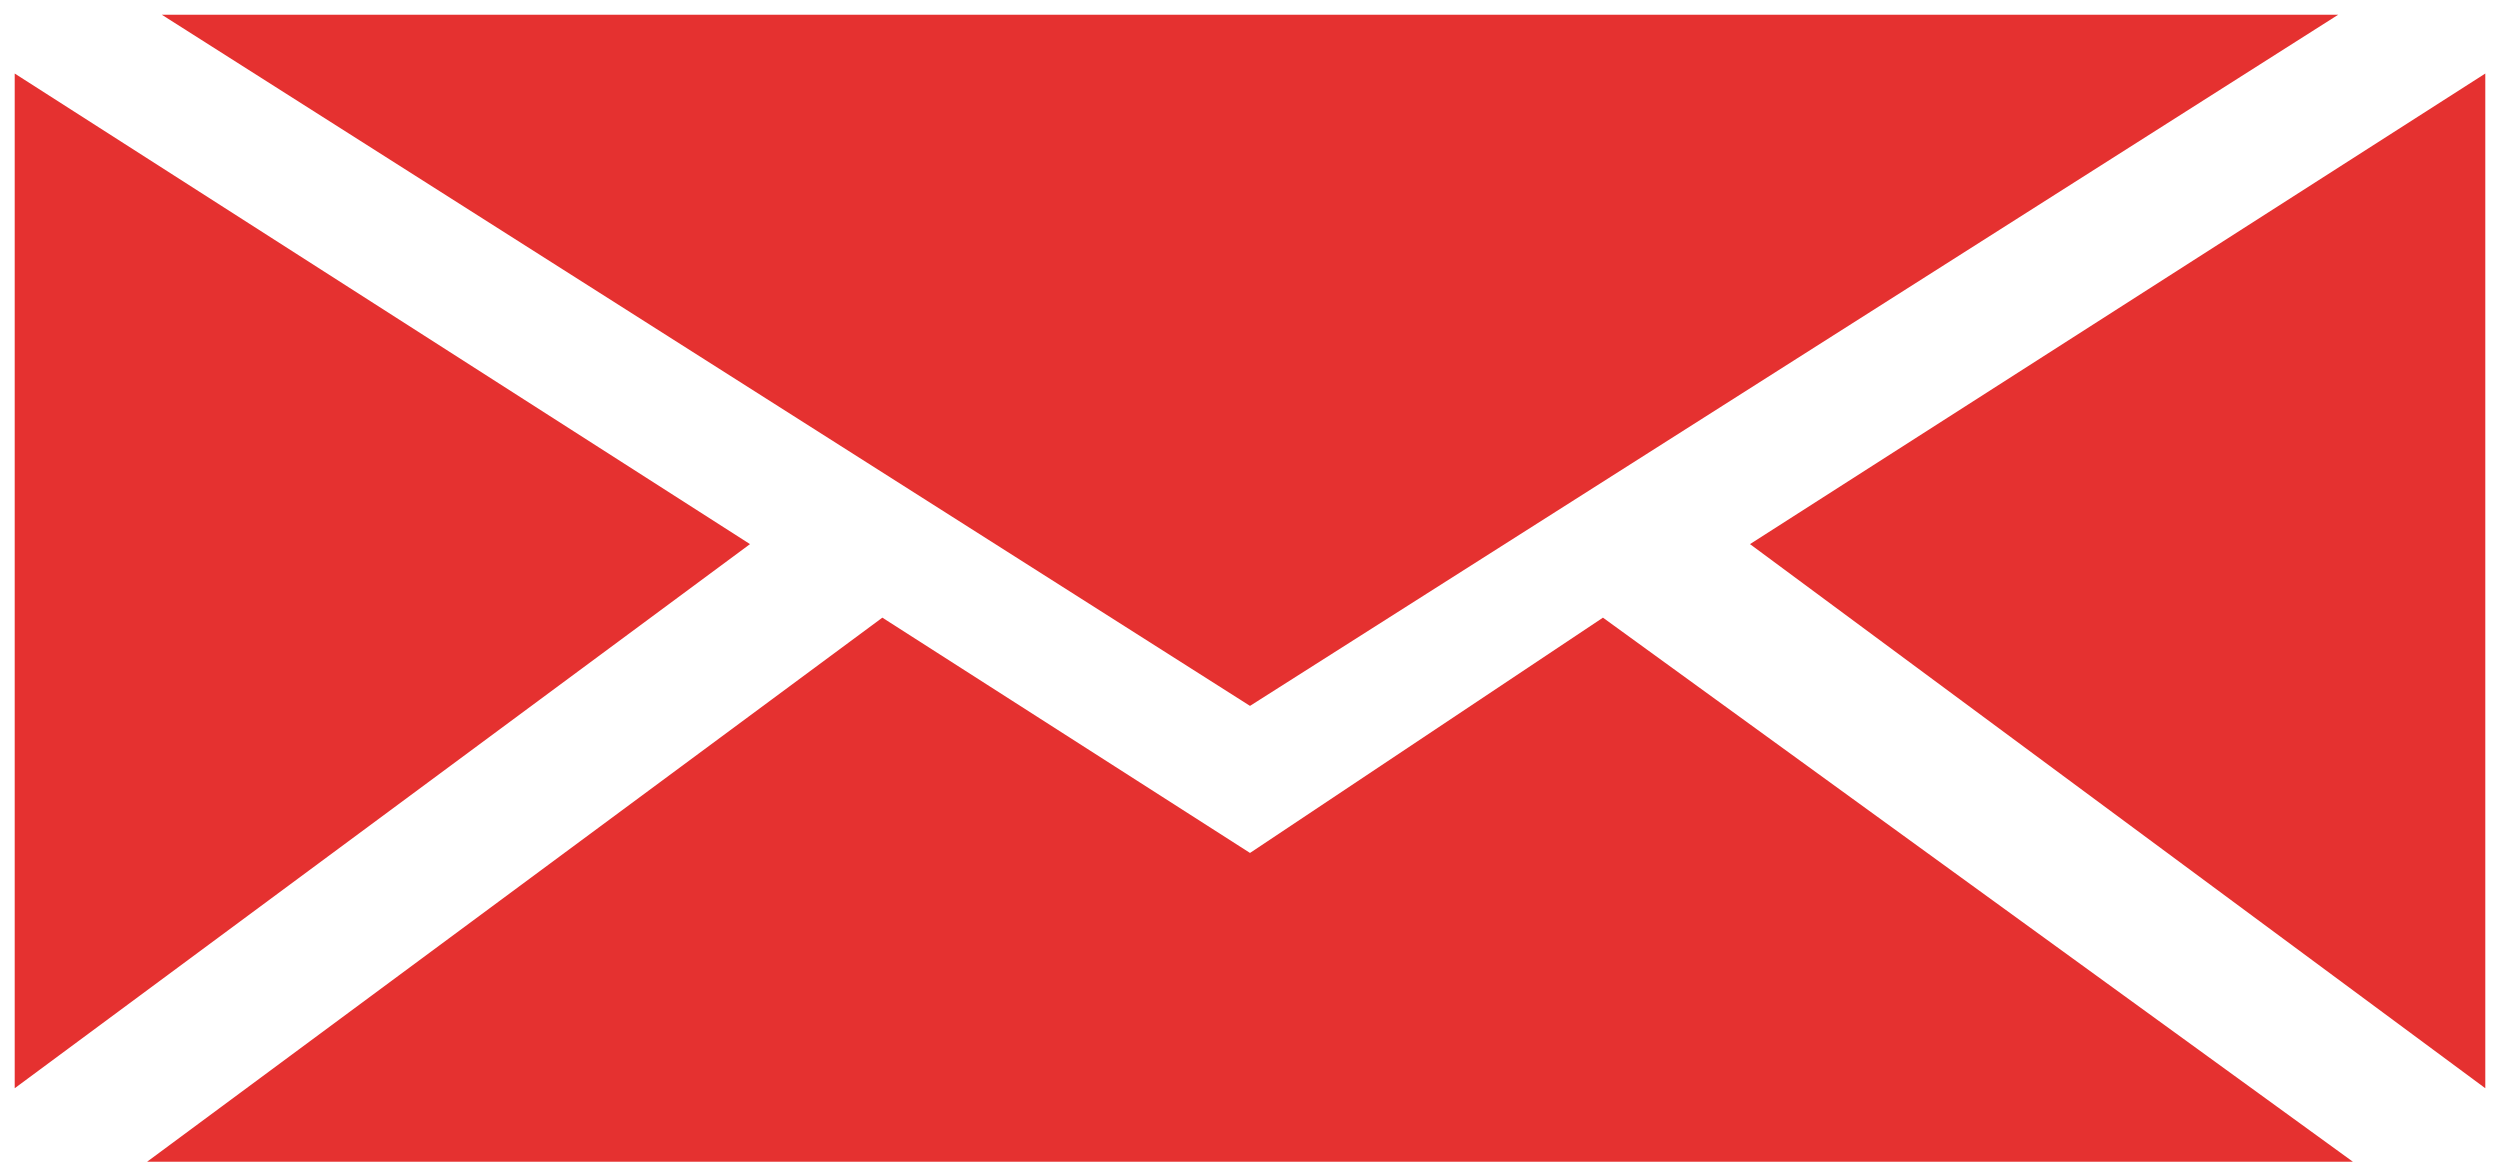 <?xml version="1.0" encoding="utf-8"?>
<!-- Generator: Adobe Illustrator 25.2.0, SVG Export Plug-In . SVG Version: 6.00 Build 0)  -->
<svg version="1.1" id="Layer_1" xmlns="http://www.w3.org/2000/svg" xmlns:xlink="http://www.w3.org/1999/xlink" x="0px" y="0px"
	 viewBox="0 0 17 8" style="enable-background:new 0 0 17 8;" xml:space="preserve">
<style type="text/css">
	.st0{fill:#e53130;}
</style>
<g>
	<polygon class="st0" points="1.1,0.1 8.5,4.8 15.9,0.1 	"/>
	<polygon class="st0" points="1,7.9 16,7.9 10.9,4.2 8.5,5.8 6,4.2 	"/>
	<polygon class="st0" points="0.1,7.4 5.1,3.7 0.1,0.5 	"/>
	<polygon class="st0" points="11.9,3.7 16.9,7.4 16.9,0.5 	"/>
</g>
</svg>
